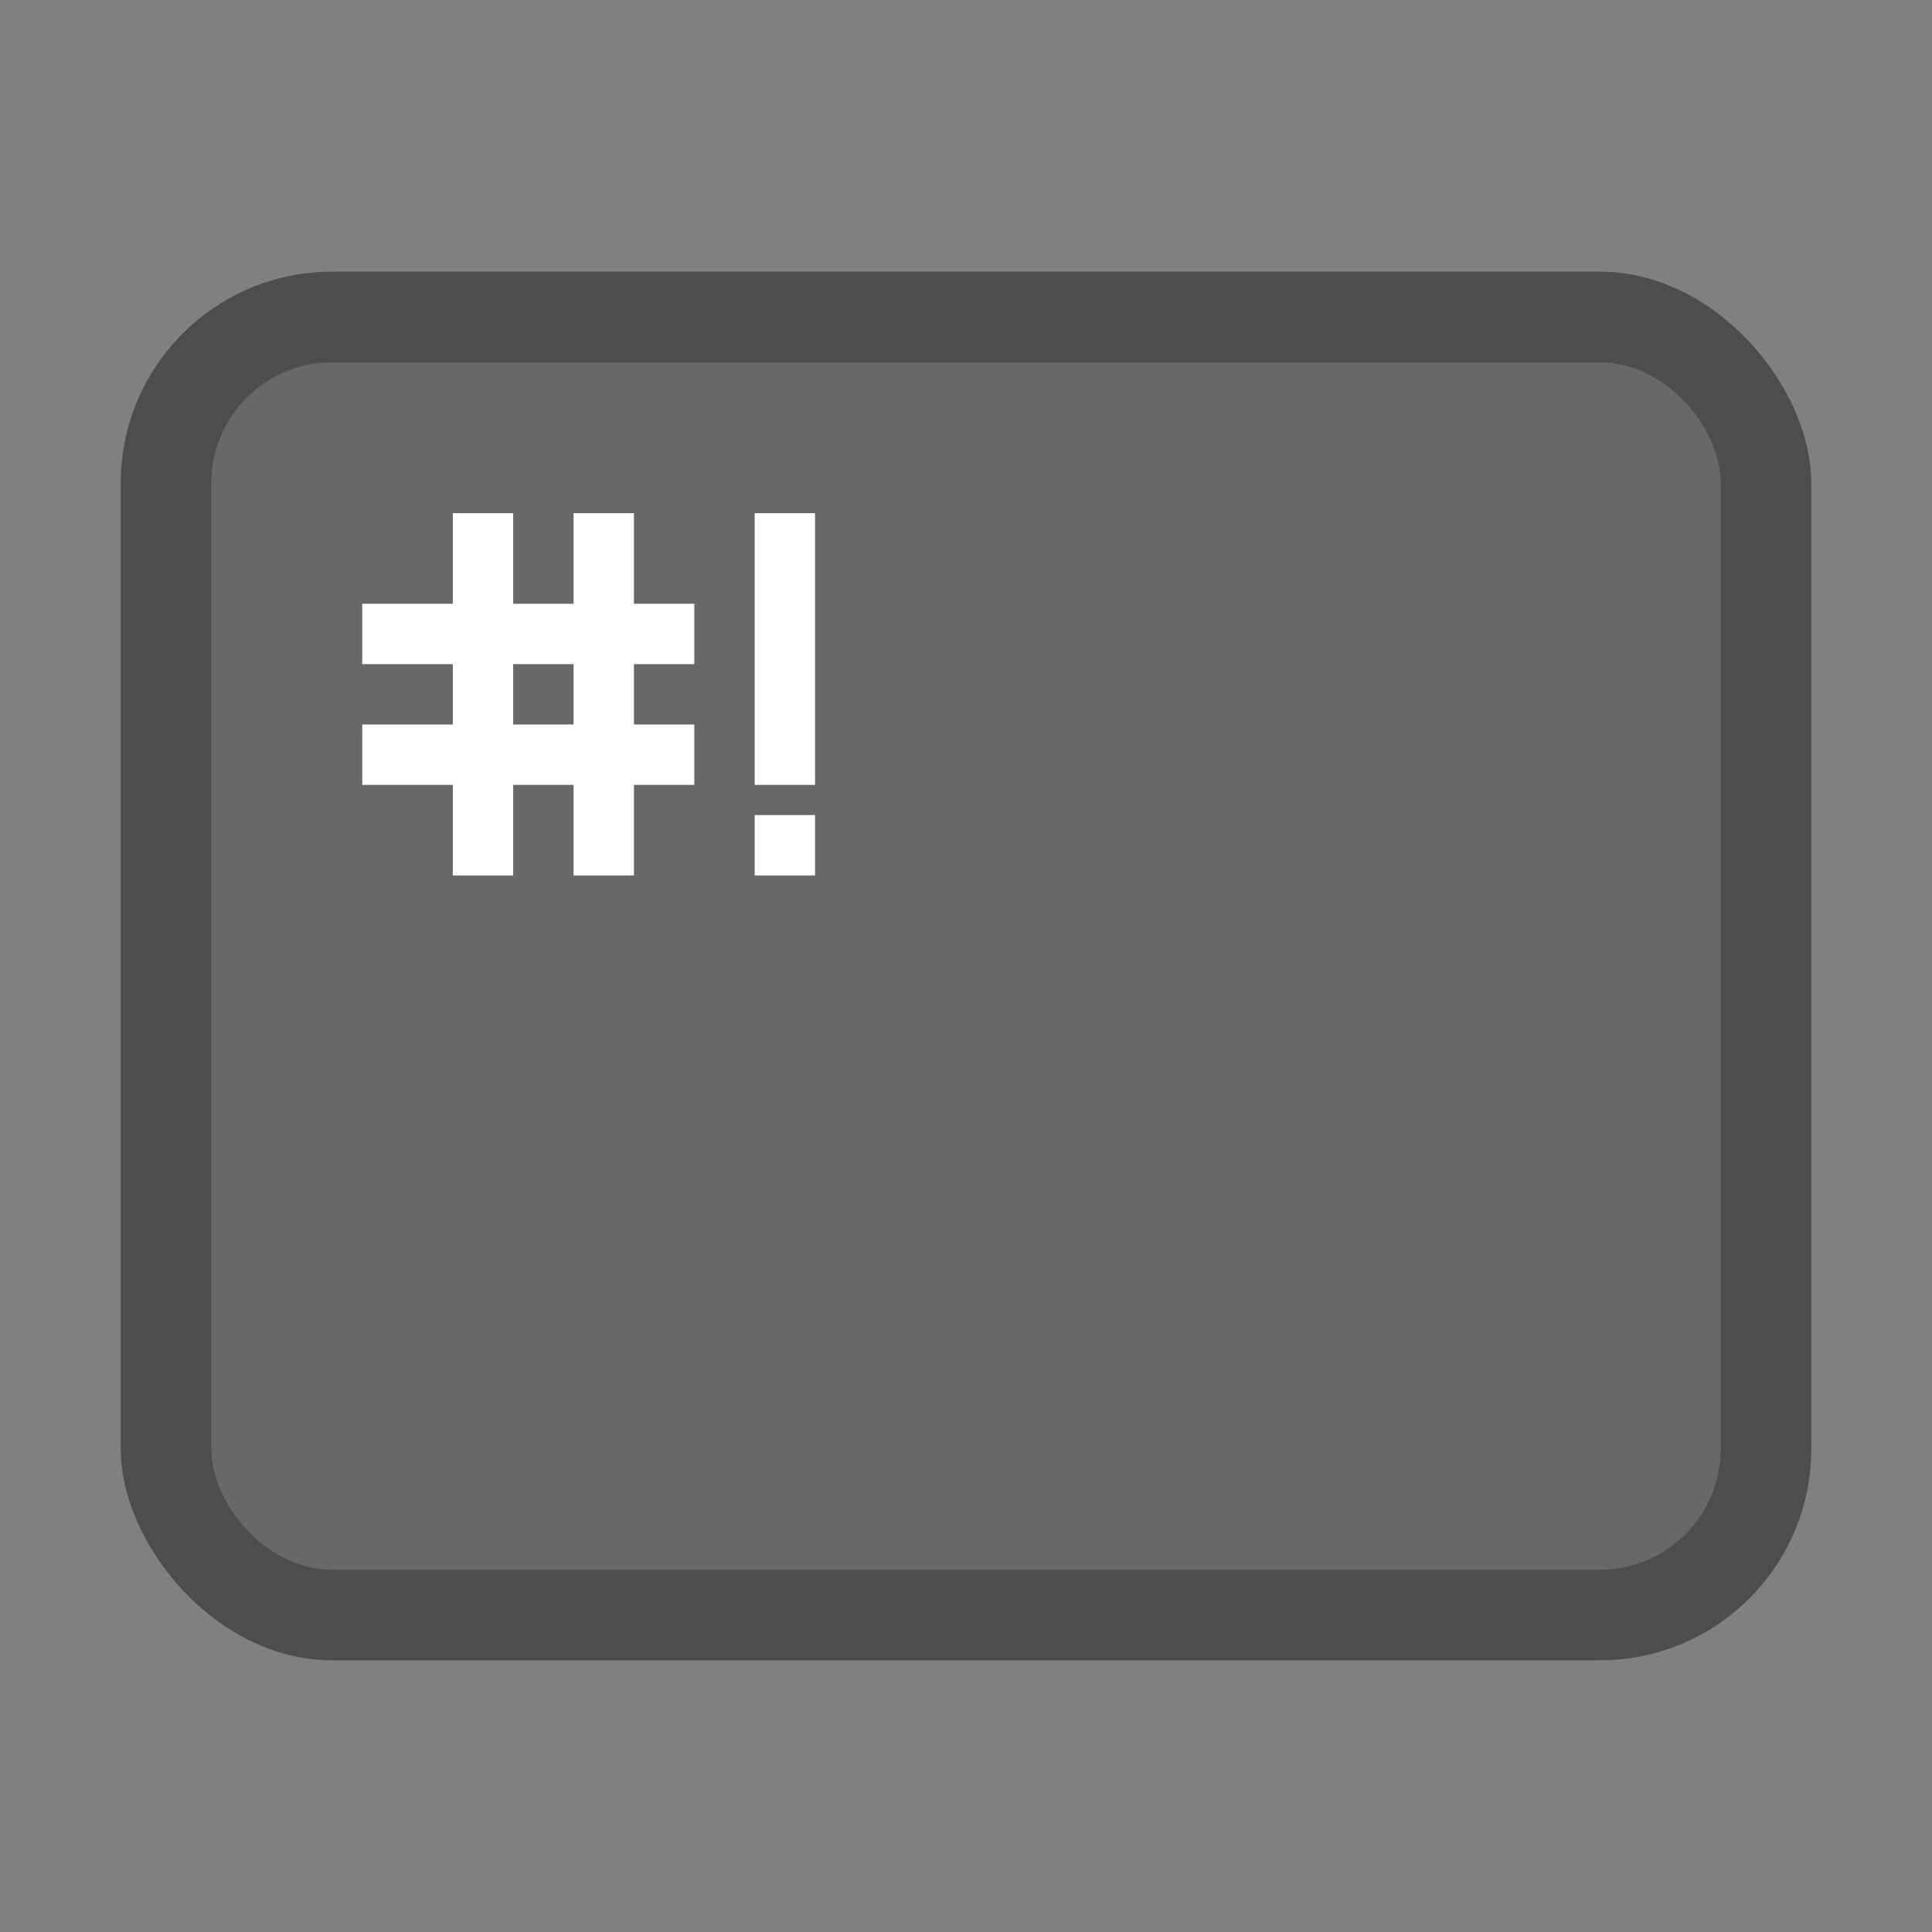 <svg xmlns="http://www.w3.org/2000/svg" width="64" height="64"><rect width="100%" height="100%" fill="#808080" stroke="none"/><rect width="56" height="46" x="4" y="9" fill="#4d4d4d" rx="7" ry="7"/><rect width="50" height="40" x="7" y="12" fill="#fff" opacity=".15" rx="4" ry="4"/><path fill="#fff" d="M15 17v3h-3v2h3v2h-3v2h3v3h2v-3h2v3h2v-3h2v-2h-2v-2h2v-2h-2v-3h-2v3h-2v-3zm10 0v9h2v-9zm-8 5h2v2h-2zm8 5v2h2v-2z"/></svg>